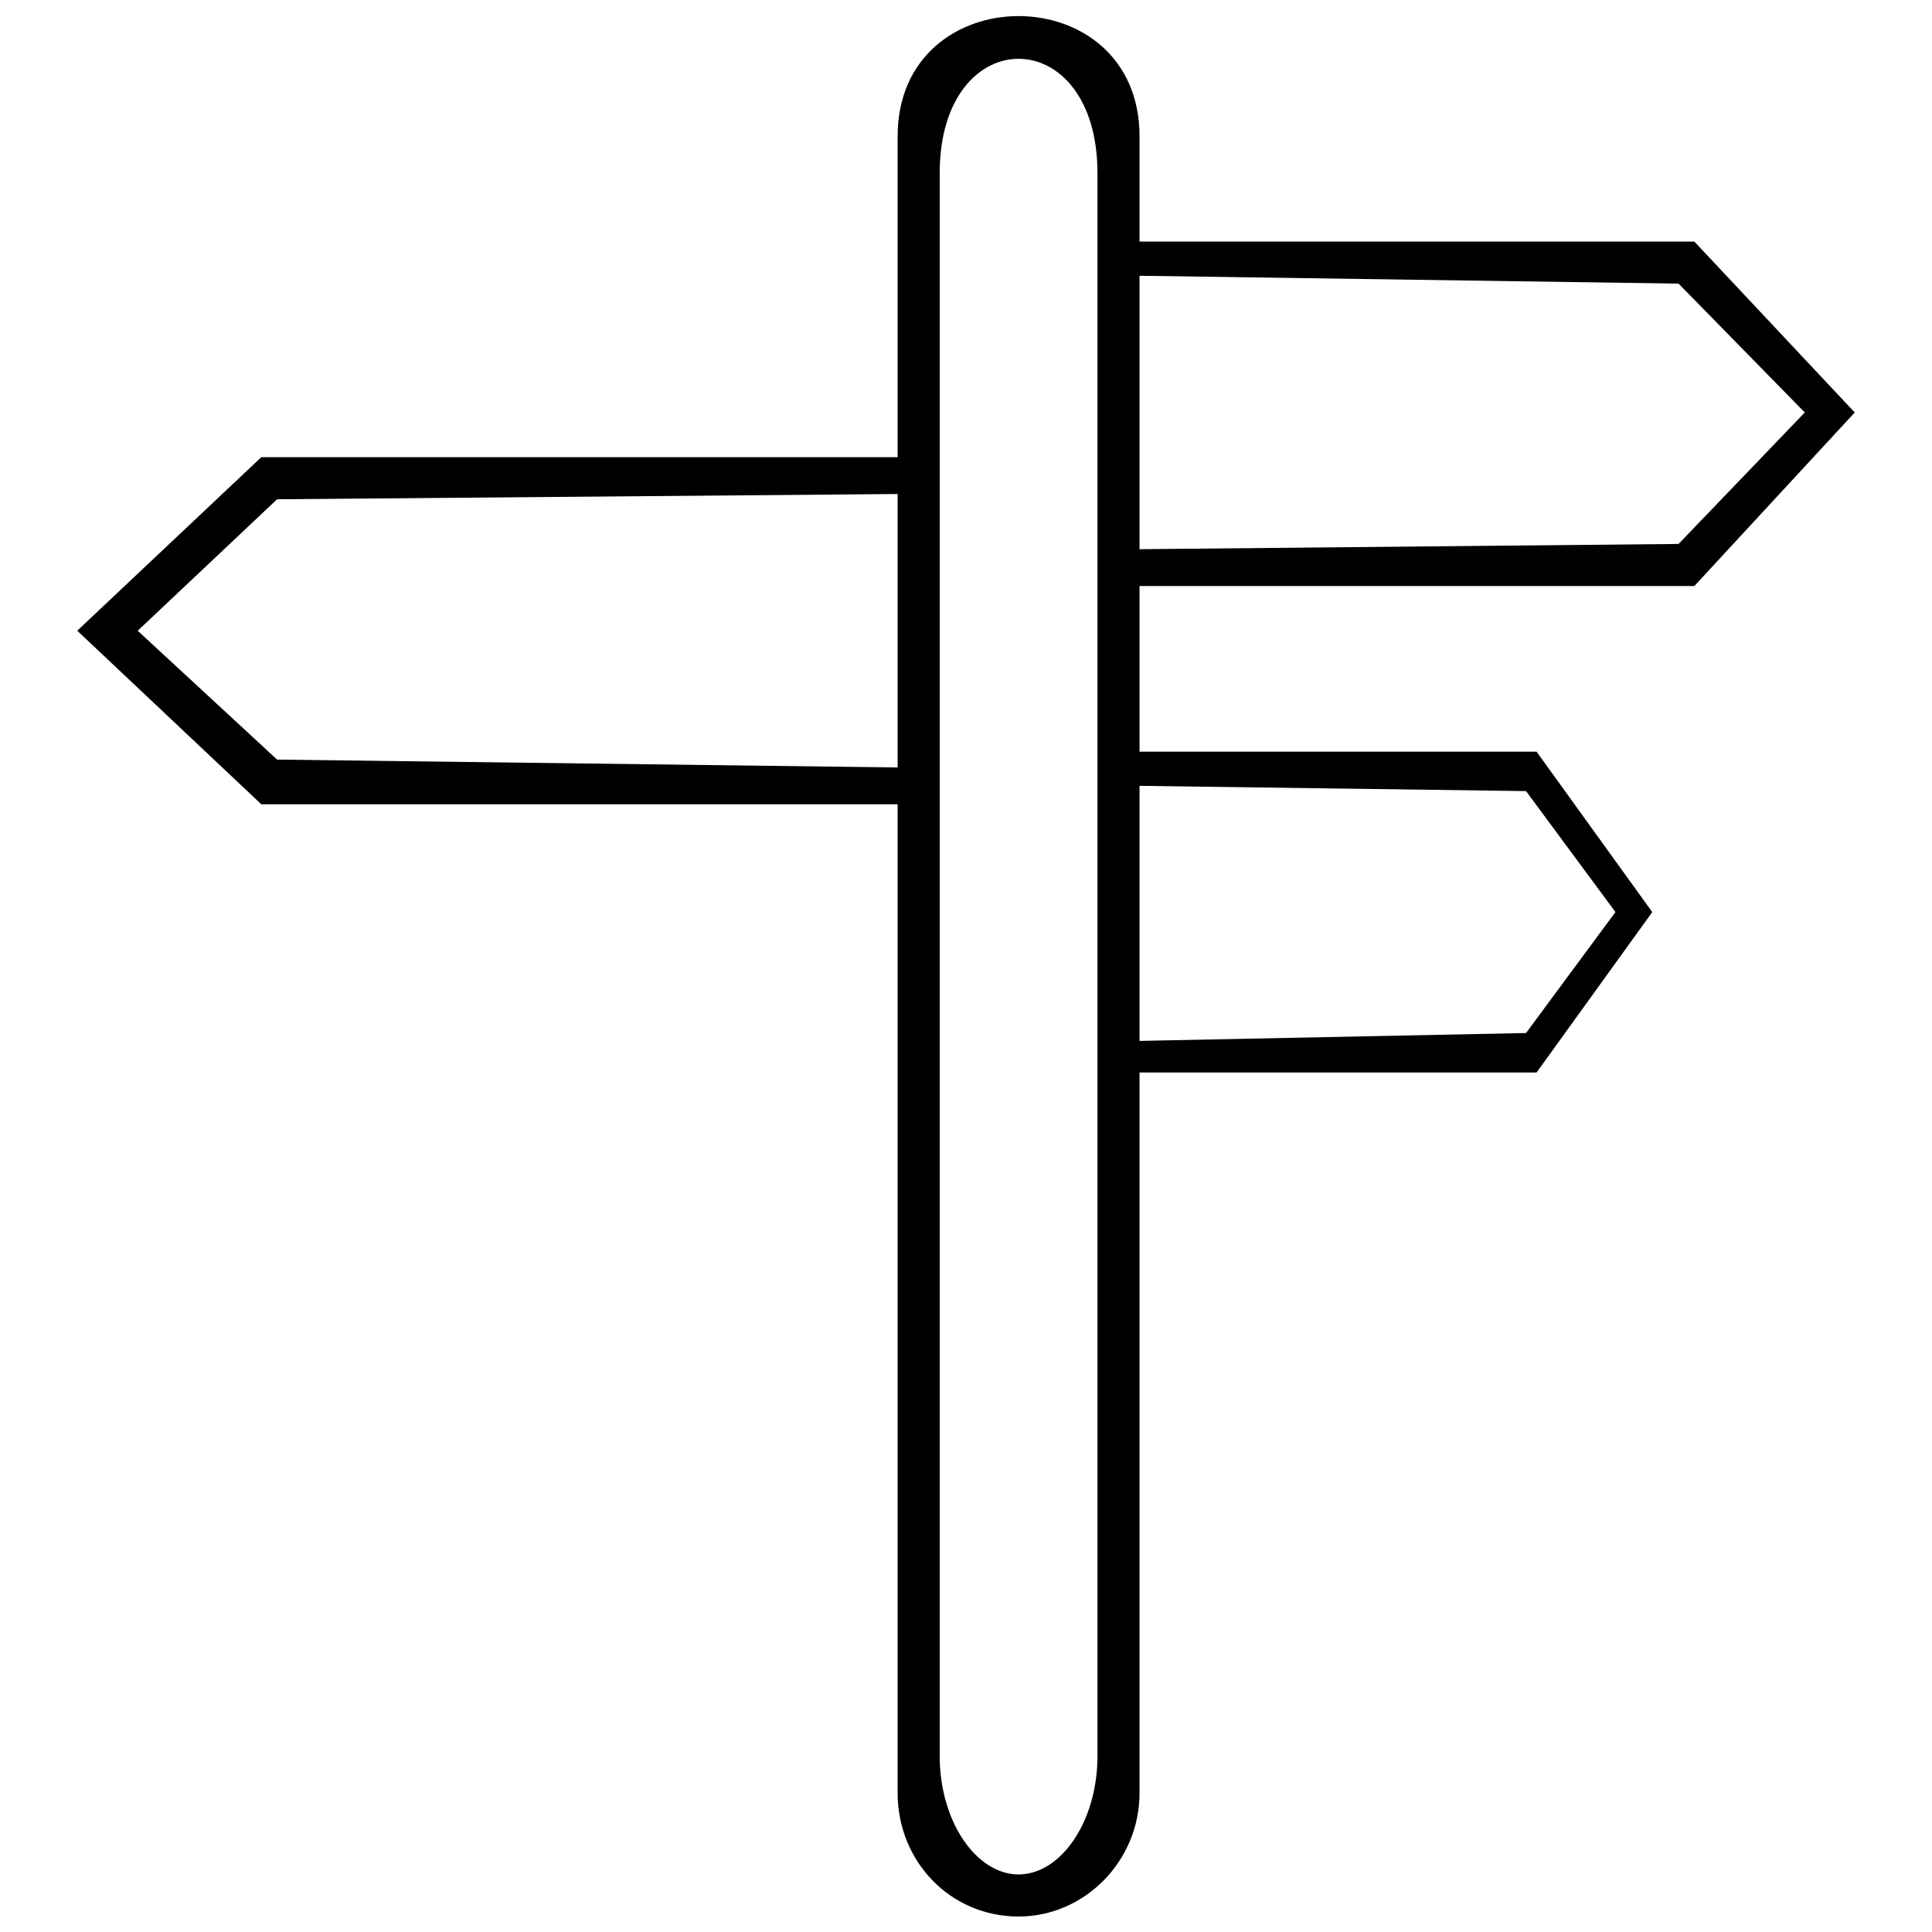 <?xml version="1.0" encoding="UTF-8"?>
<!-- Uploaded to: ICON Repo, www.iconrepo.com, Generator: ICON Repo Mixer Tools -->
<svg width="800px" height="800px" version="1.1" viewBox="144 144 512 512" xmlns="http://www.w3.org/2000/svg">
 <defs>
  <clipPath id="a">
   <path d="m164 148.09h472v503.81h-472z"/>
  </clipPath>
 </defs>
 <g clip-path="url(#a)">
  <path d="m581.87 385.71-30.66 42.508h-105.22v190.93c0 18.117-14.633 32.75-32.055 32.75-18.117 0-32.055-14.633-32.055-32.75v-262.01h-168.63l-48.777-45.992 48.777-45.992h168.63v-85.012c0-42.508 64.109-42.508 64.109 0v27.875h147.03l42.508 45.293-42.508 45.992h-147.03v43.902h105.22l30.66 42.508zm-199.99-38.324v-72.469l-164.45 1.395-36.934 34.84 36.934 34.145zm64.109-130.31v72.469l142.85-1.395 33.449-34.84-33.449-34.145zm0 135.18v67.594l102.43-2.09 23.691-32.055-23.691-32.055zm-11.148-162.36v419.49c0 17.422-9.754 31.359-20.906 31.359-11.148 0-20.906-13.938-20.906-31.359v-419.49c0-40.418 41.809-40.418 41.809 0z" fill-rule="evenodd"/>
 </g>
</svg>